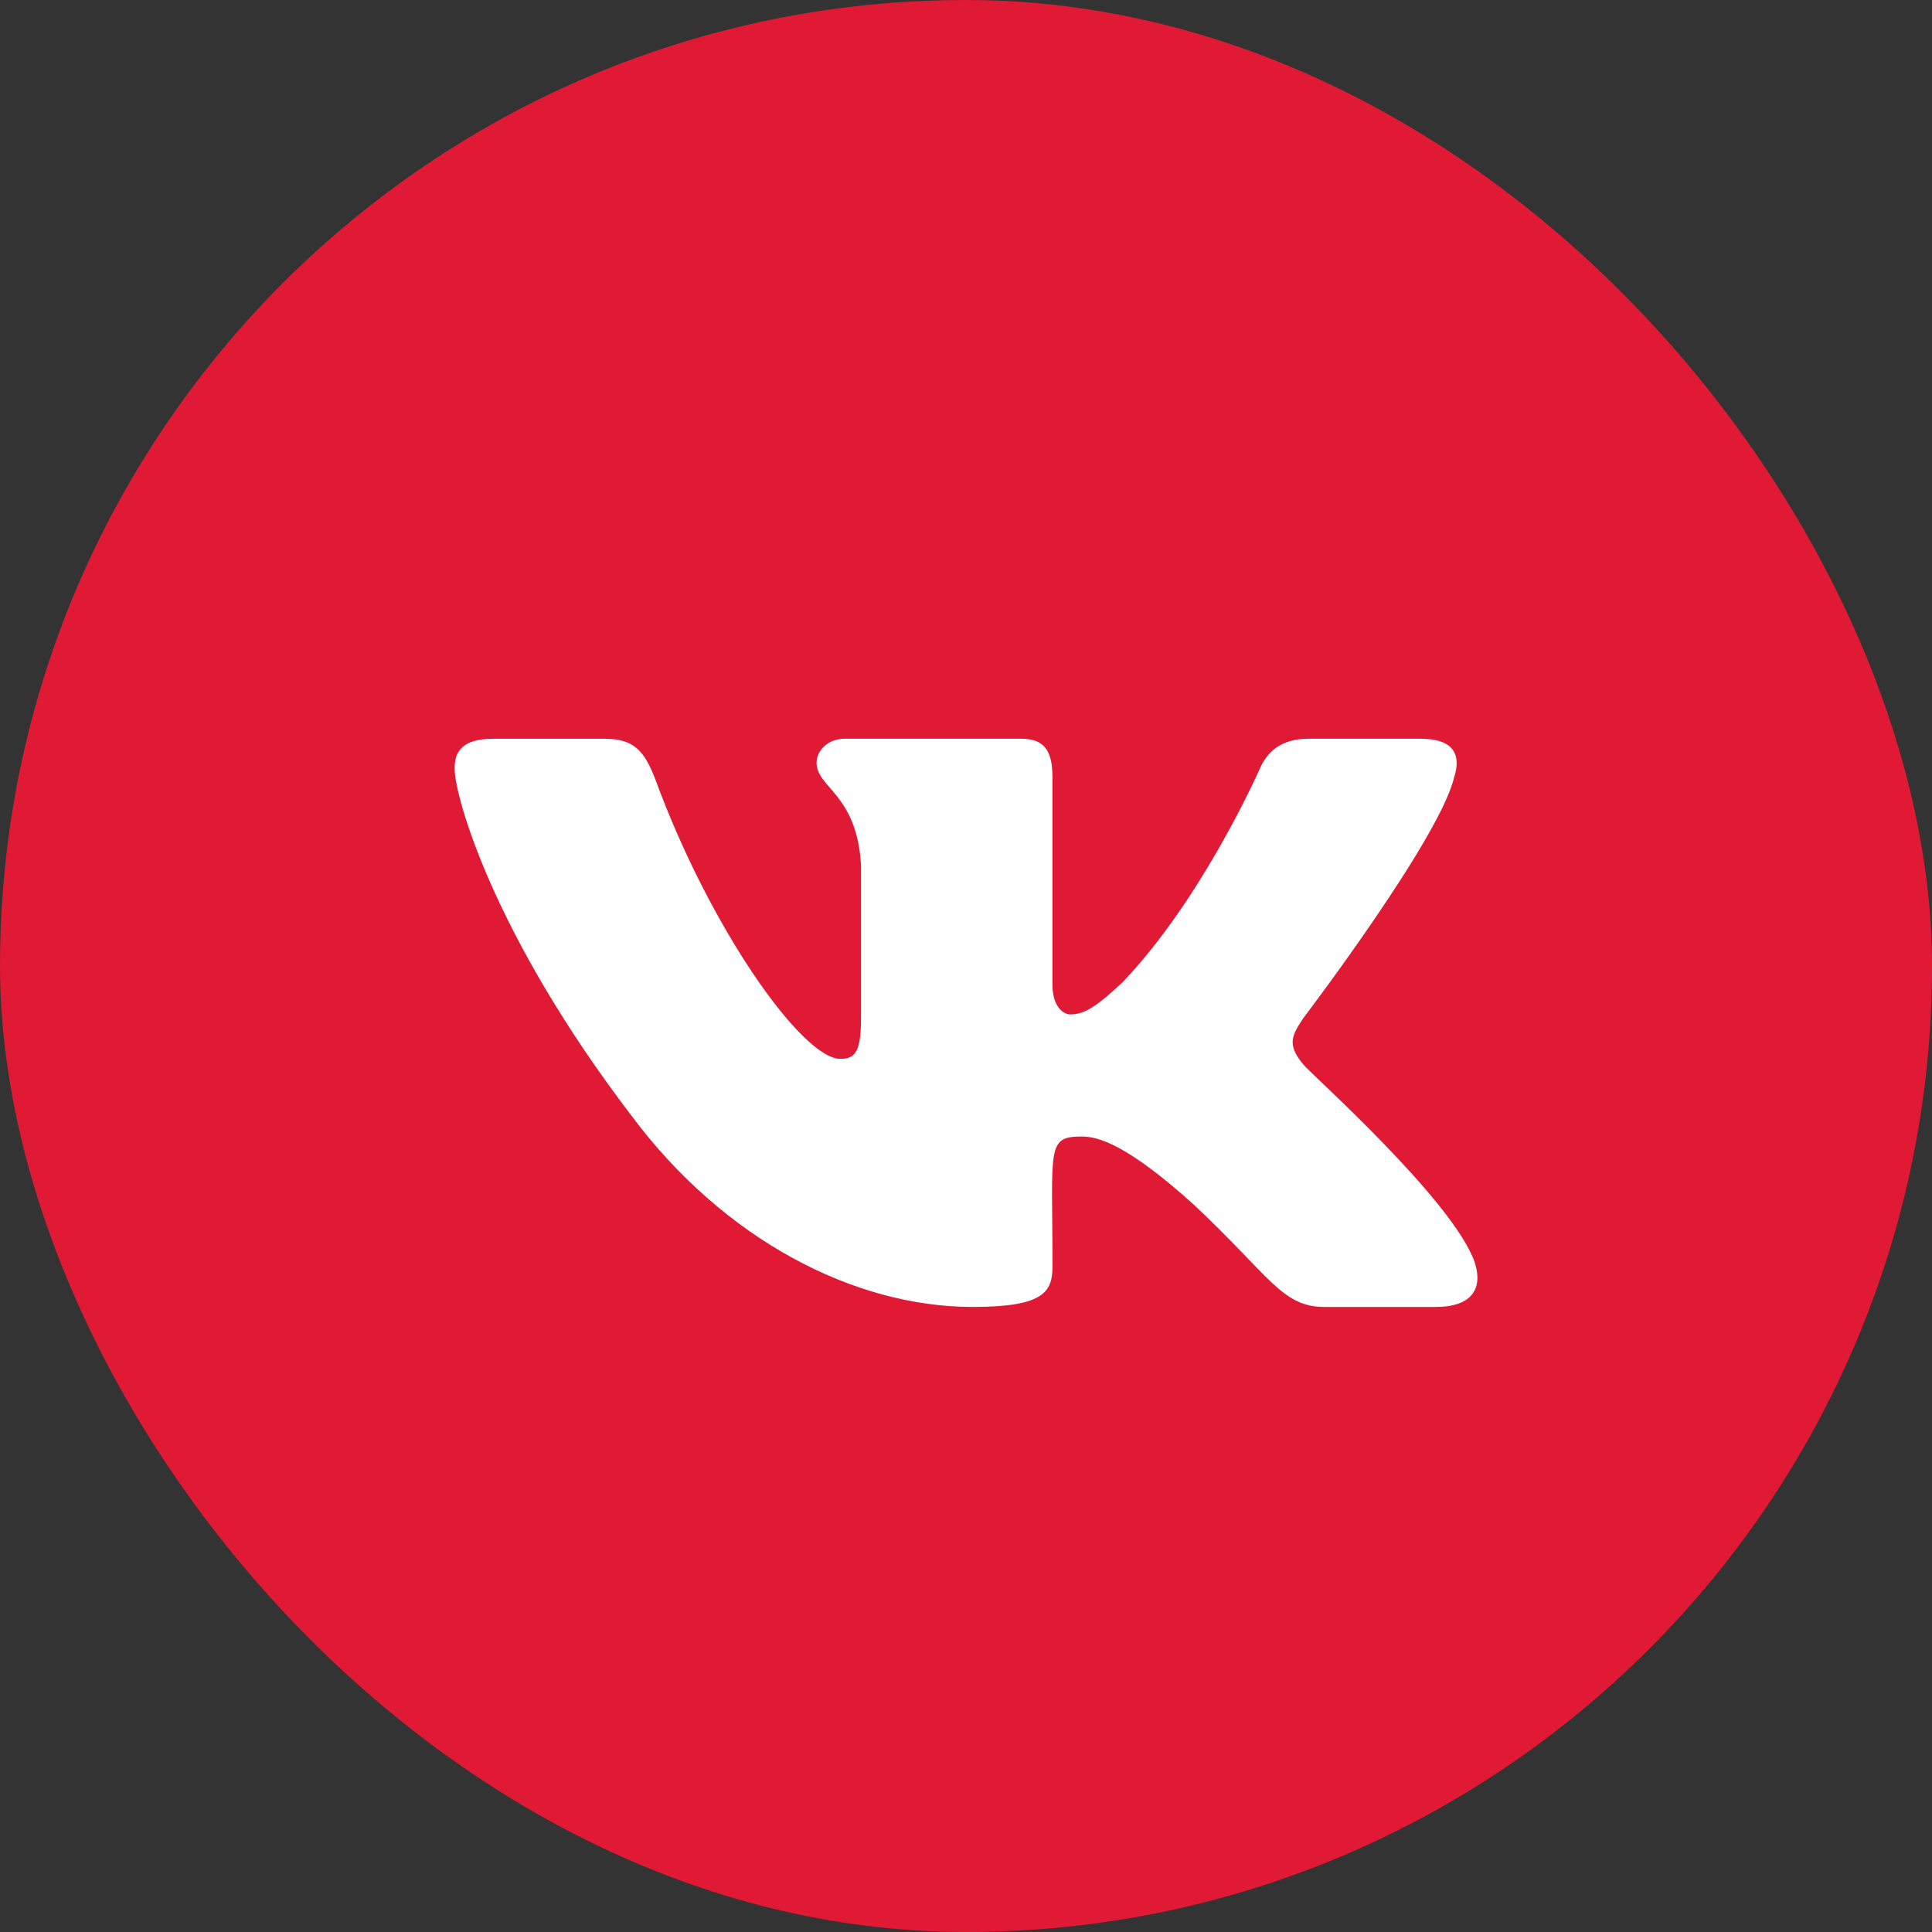 <?xml version="1.0" encoding="UTF-8"?> <svg xmlns="http://www.w3.org/2000/svg" width="34" height="34" viewBox="0 0 34 34" fill="none"><rect x="0" y="0" width="34" height="34" fill="#333333" stroke="none"/><rect width="34" height="34" rx="17" fill="#E01934"></rect><path d="M22.937 18.734C22.646 18.384 22.729 18.229 22.937 17.916C22.941 17.912 25.343 14.751 25.59 13.679L25.592 13.678C25.715 13.287 25.592 13 24.997 13H23.029C22.528 13 22.297 13.246 22.173 13.522C22.173 13.522 21.171 15.806 19.754 17.287C19.296 17.715 19.085 17.852 18.835 17.852C18.712 17.852 18.521 17.715 18.521 17.324V13.678C18.521 13.209 18.38 13 17.966 13H14.871C14.557 13 14.37 13.219 14.37 13.422C14.37 13.866 15.079 13.969 15.152 15.219V17.931C15.152 18.525 15.039 18.634 14.788 18.634C14.119 18.634 12.495 16.341 11.533 13.716C11.338 13.206 11.149 13.001 10.644 13.001H8.675C8.113 13.001 8 13.247 8 13.523C8 14.01 8.669 16.432 11.111 19.632C12.739 21.816 15.031 23 17.116 23C18.369 23 18.522 22.737 18.522 22.285C18.522 20.198 18.409 20.001 19.037 20.001C19.328 20.001 19.829 20.138 20.999 21.191C22.336 22.441 22.556 23 23.304 23H25.272C25.833 23 26.118 22.737 25.954 22.219C25.58 21.128 23.051 18.884 22.937 18.734Z" fill="white"></path></svg> 